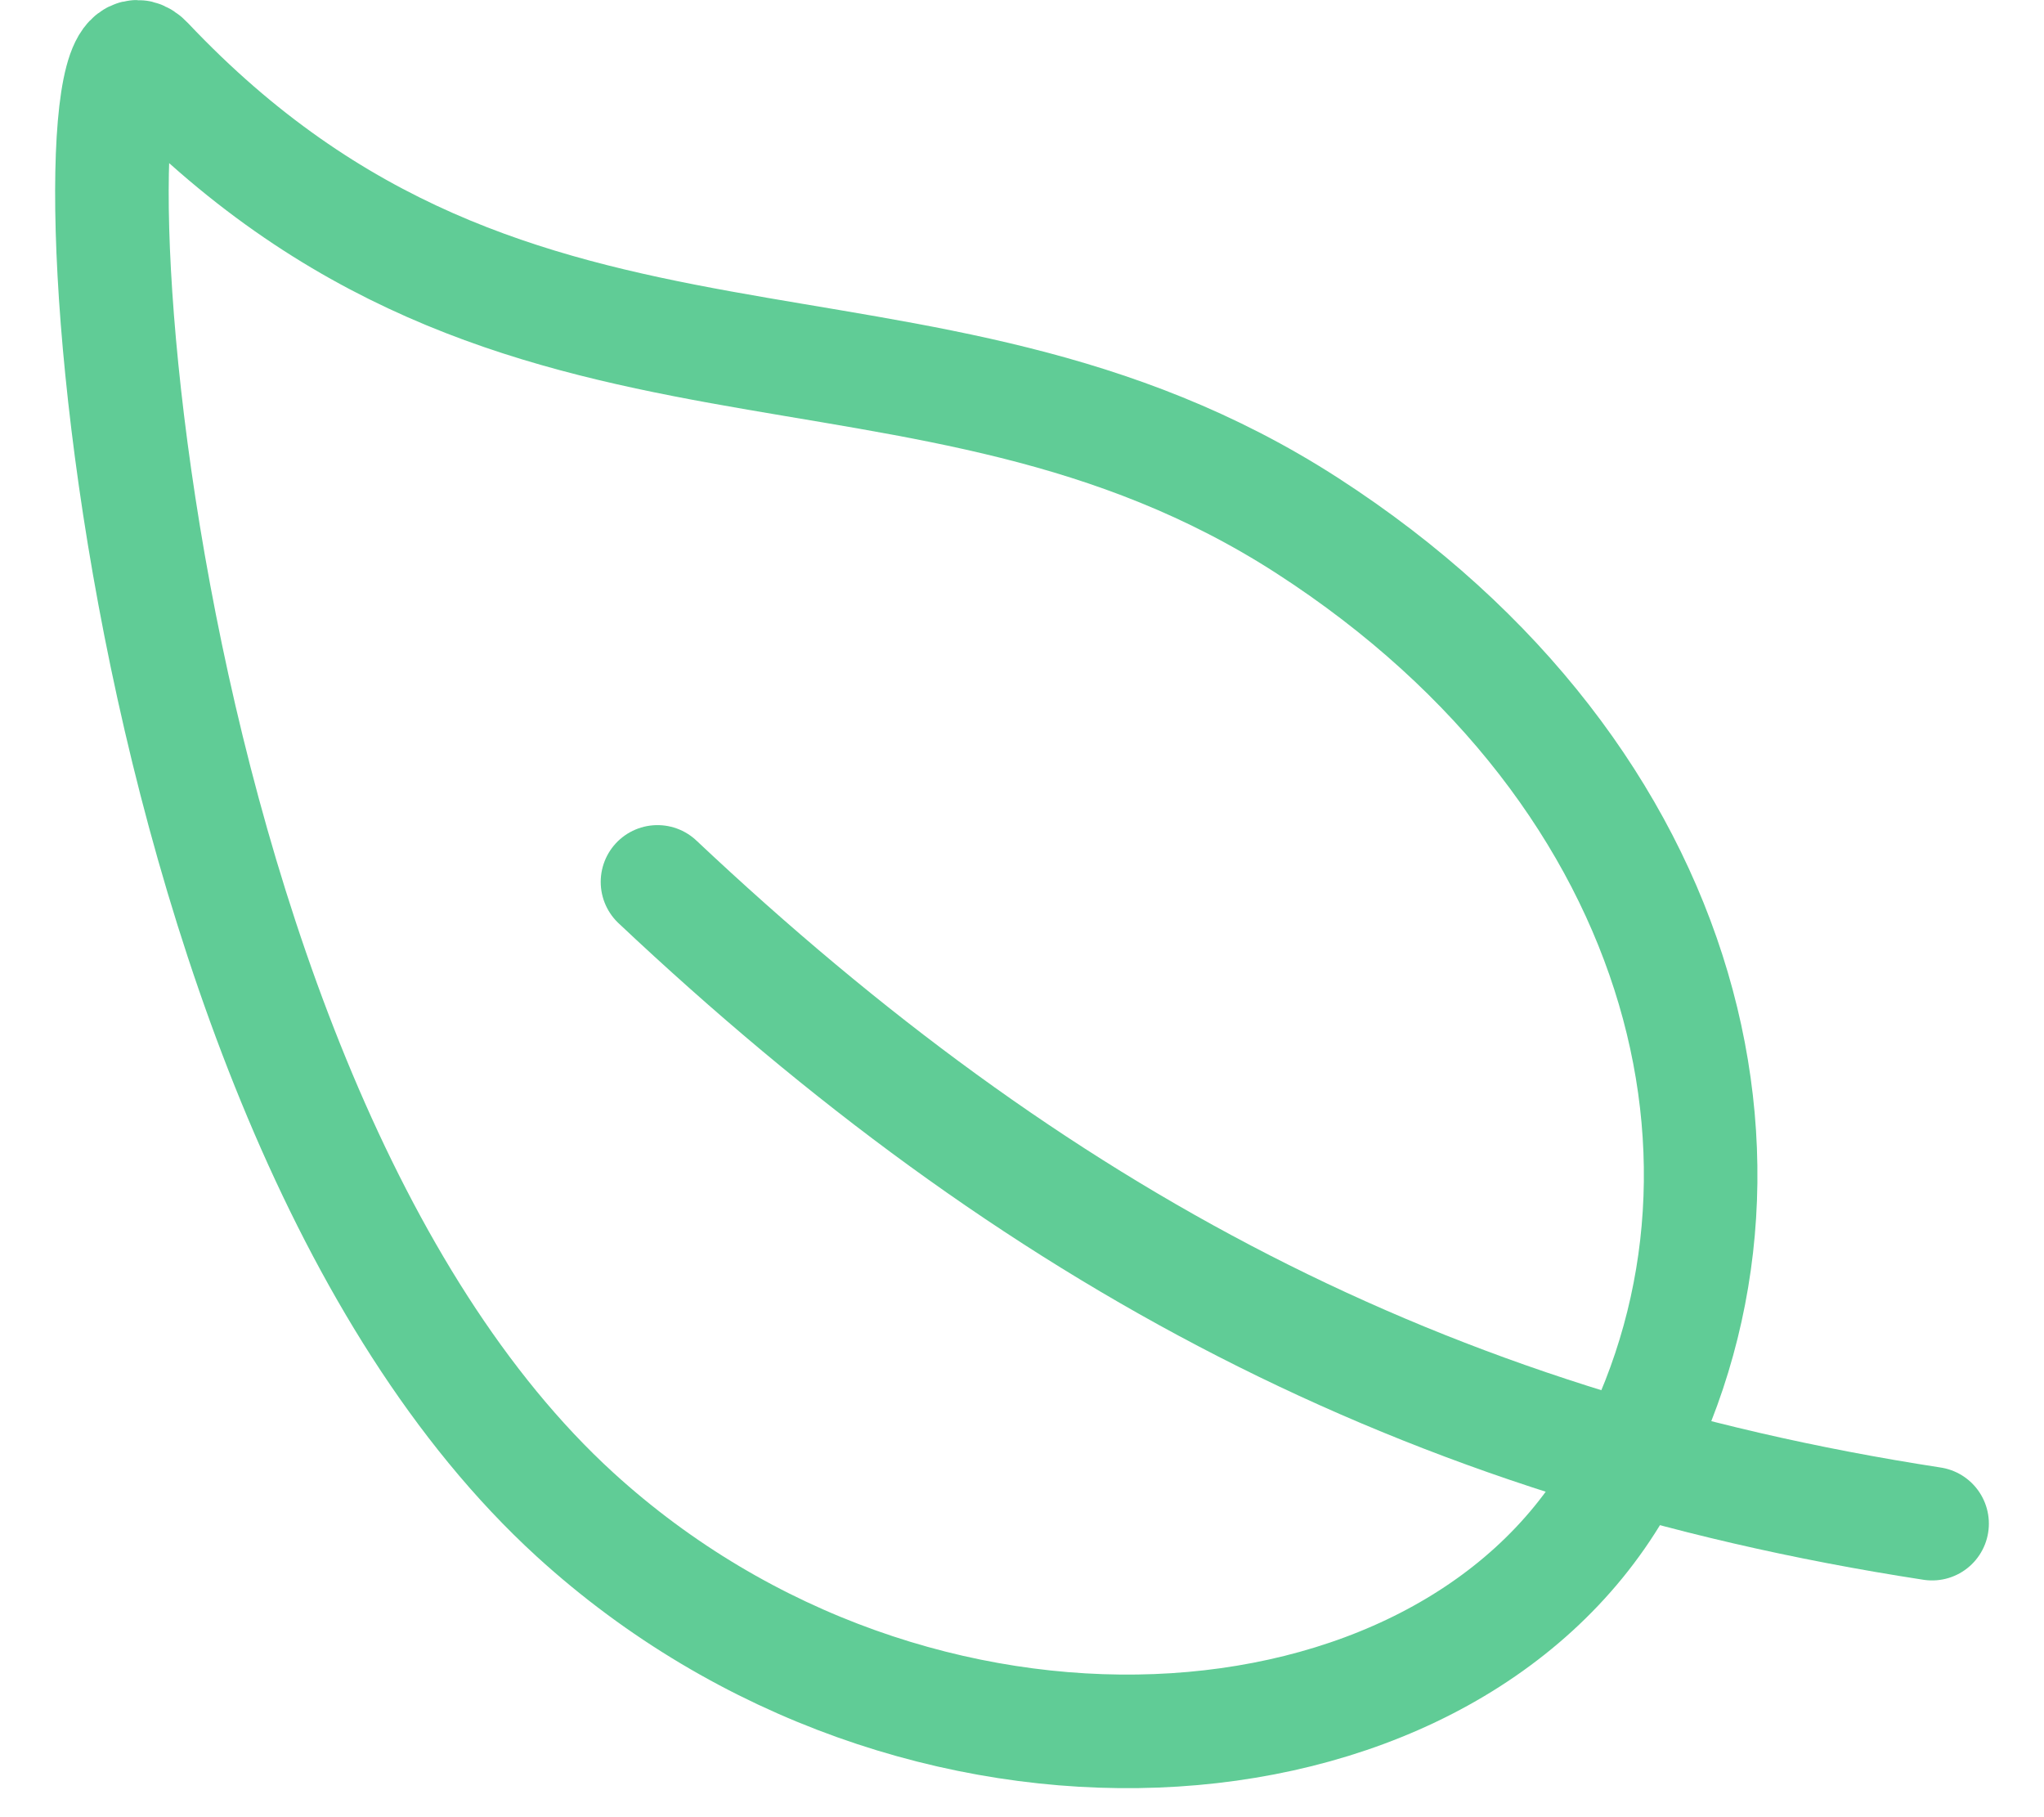 <svg width="36" height="32" viewBox="0 0 36 32" fill="none" xmlns="http://www.w3.org/2000/svg">
<g id="Group 38">
<g id="Group 37">
<path id="Vector" d="M23.027 9.258C16.193 4.844 9.12 8.013 2.585 1.094C1.063 -0.521 1.947 19.198 10.127 26.671C16.108 32.129 25.341 31.52 28.455 26.216C31.569 20.911 29.86 13.672 23.027 9.258V9.258Z" stroke="#60CC96" stroke-width="2" stroke-linecap="round" stroke-linejoin="round"/>
<path id="Vector_2" d="M11.58 15.53C18.192 21.757 25.034 25.448 34.029 26.831" stroke="#60CC96" stroke-width="2" stroke-linecap="round" stroke-linejoin="round"/>
</g>
</g>
</svg>
